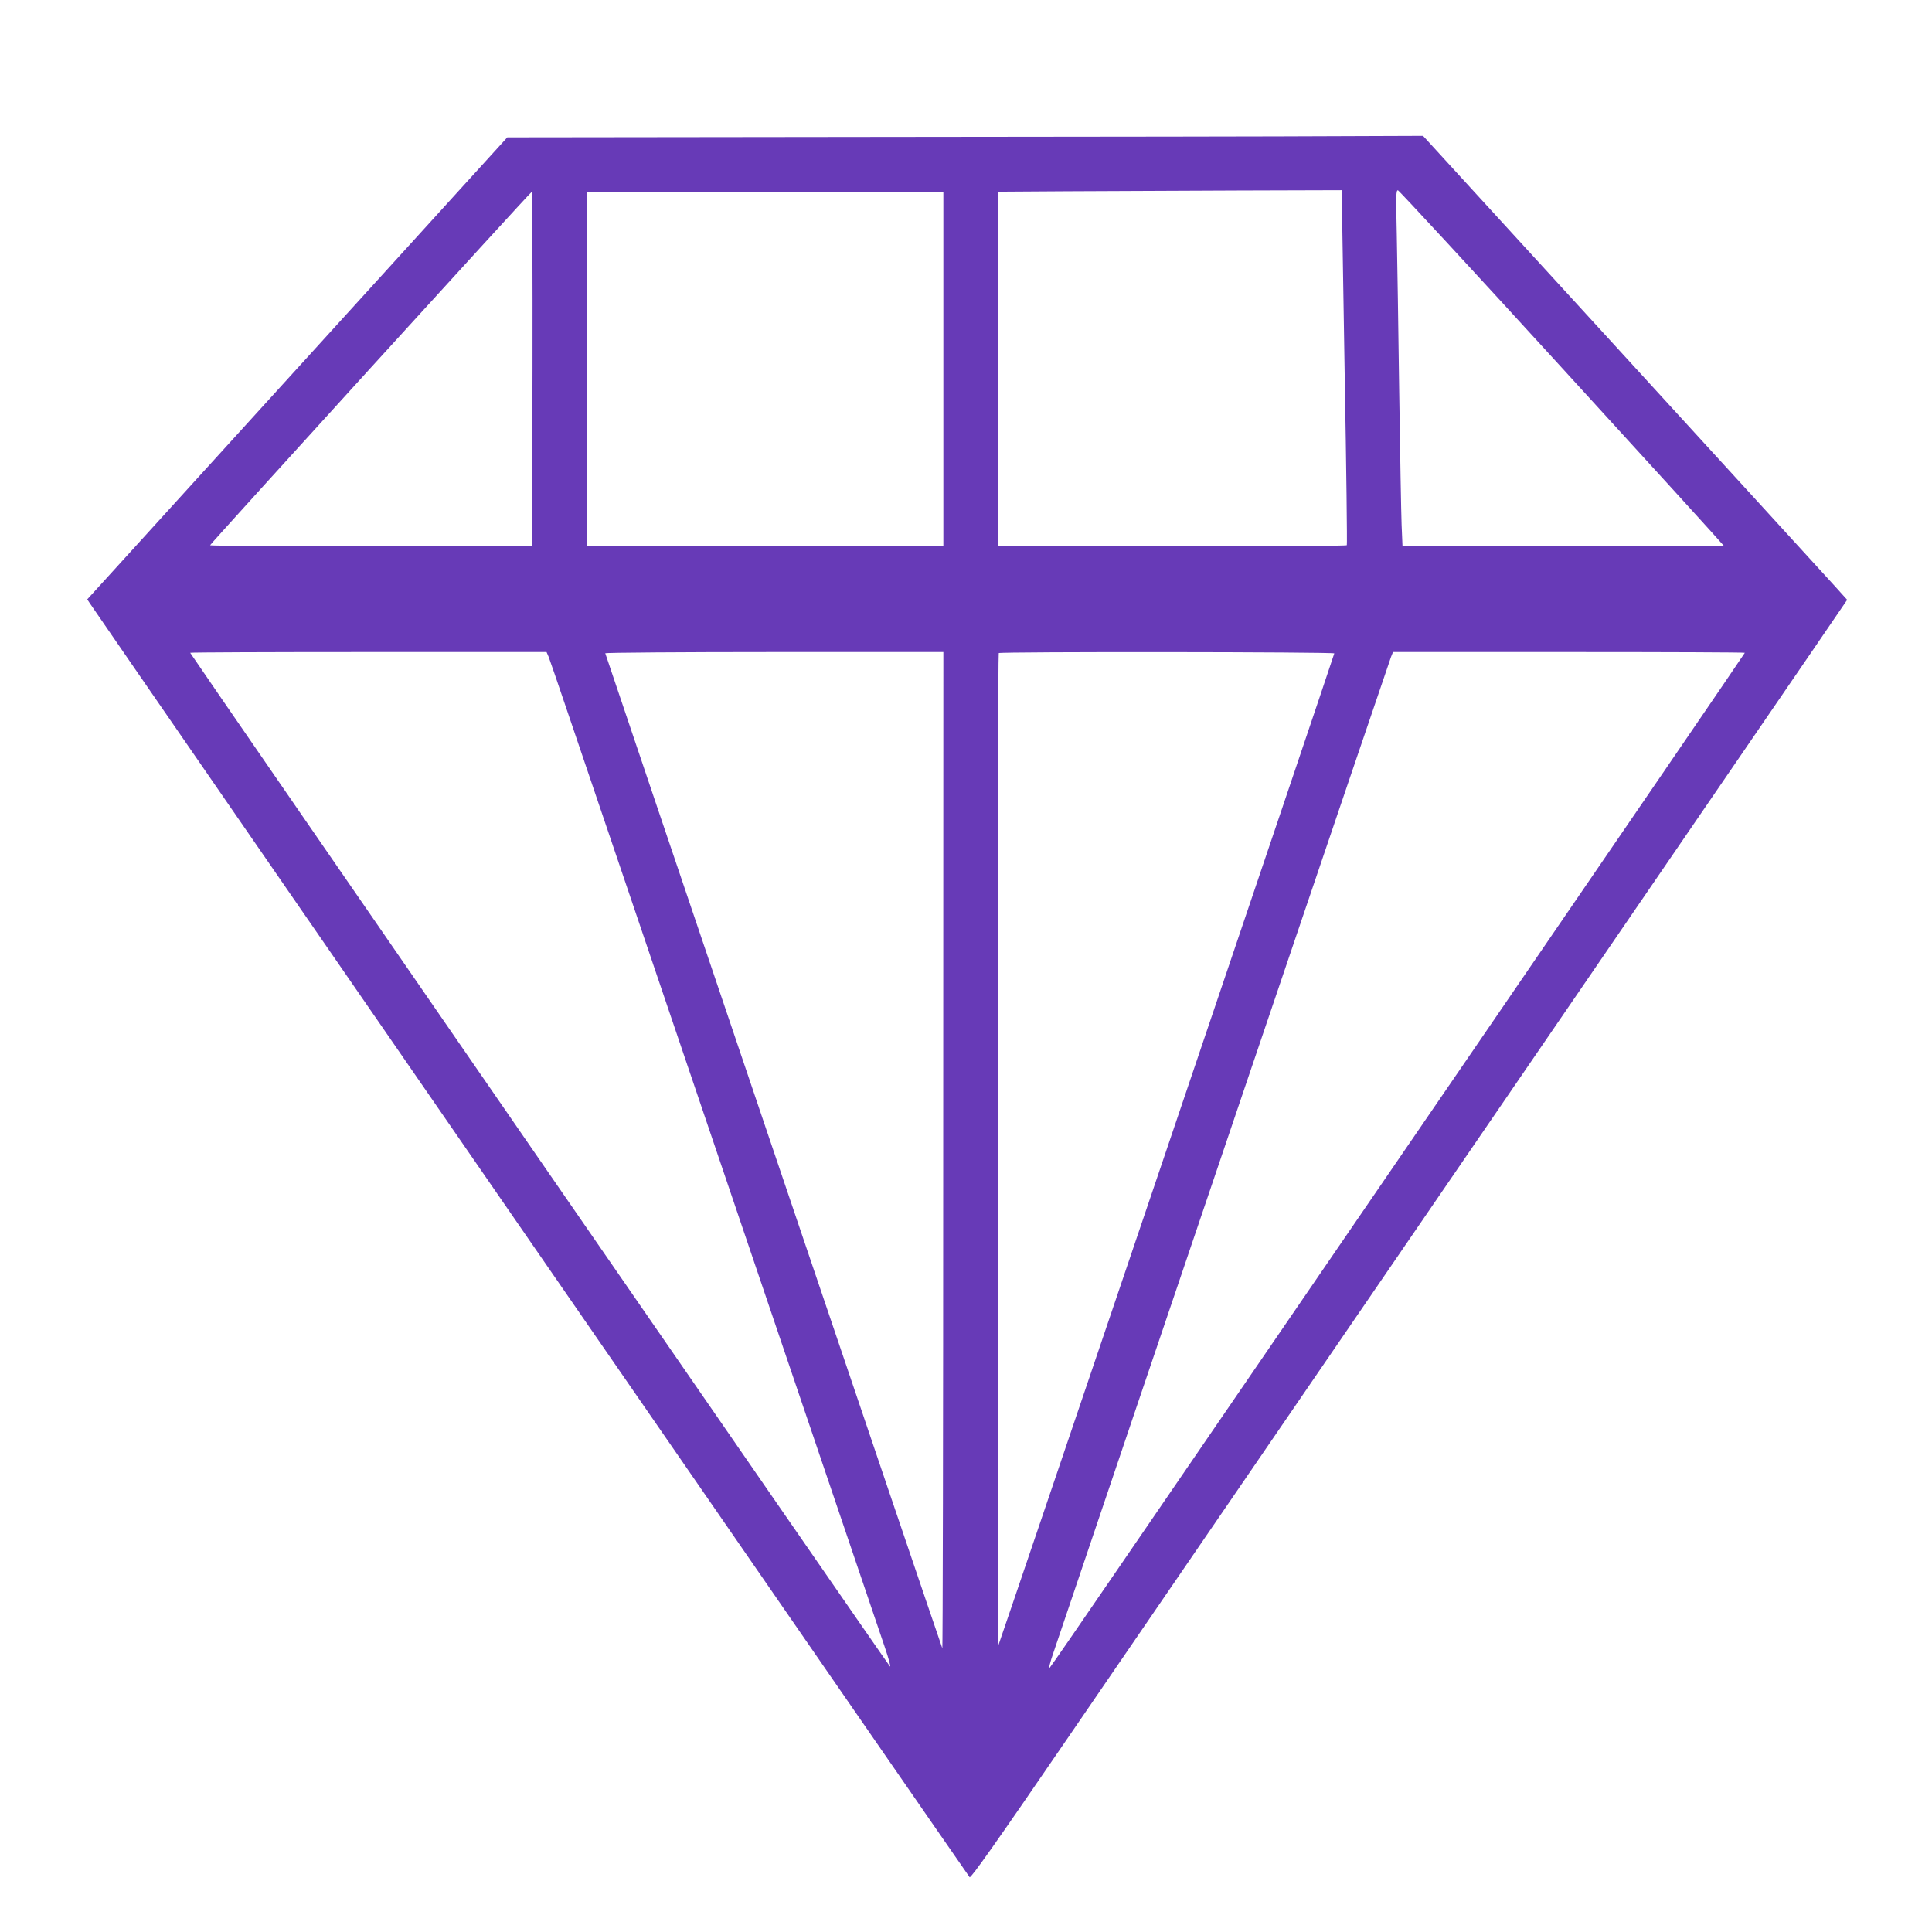 <?xml version="1.0" standalone="no"?>
<!DOCTYPE svg PUBLIC "-//W3C//DTD SVG 20010904//EN"
 "http://www.w3.org/TR/2001/REC-SVG-20010904/DTD/svg10.dtd">
<svg version="1.0" xmlns="http://www.w3.org/2000/svg"
 width="1280pt" height="1280pt" viewBox="0 0 1280 1280"
 preserveAspectRatio="xMidYMid meet">
<g transform="translate(0,1280) scale(0.1,-0.1)"
fill="#673ab7" stroke="none">
<path d="M5843 11893 l-2482 -3 -1391 -1530 -1392 -1531 18 -27 c50 -77 5818
-8429 5828 -8439 8 -8 167 216 652 925 353 515 1640 2395 2861 4177 1220 1782
2238 3267 2260 3301 l41 60 -81 90 c-45 50 -677 741 -1405 1537 l-1324 1447
-551 -2 c-304 -2 -1669 -4 -3034 -5z m3047 -410 c1 -32 9 -560 19 -1173 11
-613 17 -1118 14 -1122 -2 -5 -524 -8 -1159 -8 l-1154 0 0 1175 0 1175 463 3
c254 1 767 3 1140 5 l677 2 0 -57z m1458 -1120 c590 -645 1072 -1175 1072
-1178 0 -3 -479 -5 -1064 -5 l-1064 0 -6 143 c-3 78 -10 477 -16 887 -5 410
-13 877 -16 1039 -6 255 -5 293 8 290 8 -2 497 -531 1086 -1176z m-6820 -5
l-3 -1173 -1068 -3 c-588 -1 -1067 1 -1065 6 6 14 2123 2341 2131 2341 4 1 6
-527 5 -1171z m2722 -3 l0 -1175 -1180 0 -1180 0 0 1175 0 1175 1180 0 1180 0
0 -1175z m-2615 -1907 c7 -18 65 -186 128 -373 63 -187 550 -1622 1082 -3190
532 -1567 989 -2915 1016 -2995 27 -79 43 -138 35 -130 -18 18 -4636 6708
-4636 6715 0 3 531 5 1181 5 l1180 0 14 -32z m2614 -3275 c0 -1820 -3 -3301
-6 -3293 -25 66 -2233 6586 -2233 6592 0 4 504 8 1120 8 l1120 0 -1 -3307z
m2591 3298 c0 -11 -2220 -6564 -2225 -6570 -3 -2 -5 1474 -5 3281 0 1806 3
3288 7 3291 10 10 2223 8 2223 -2z m2720 4 c0 -3 -847 -1242 -1882 -2753
-1035 -1511 -2068 -3019 -2296 -3352 -228 -333 -420 -612 -428 -620 -8 -8 3
37 25 100 520 1541 2227 6574 2237 6598 l13 32 1165 0 c642 0 1166 -2 1166 -5z"/>
</g>
</svg>
